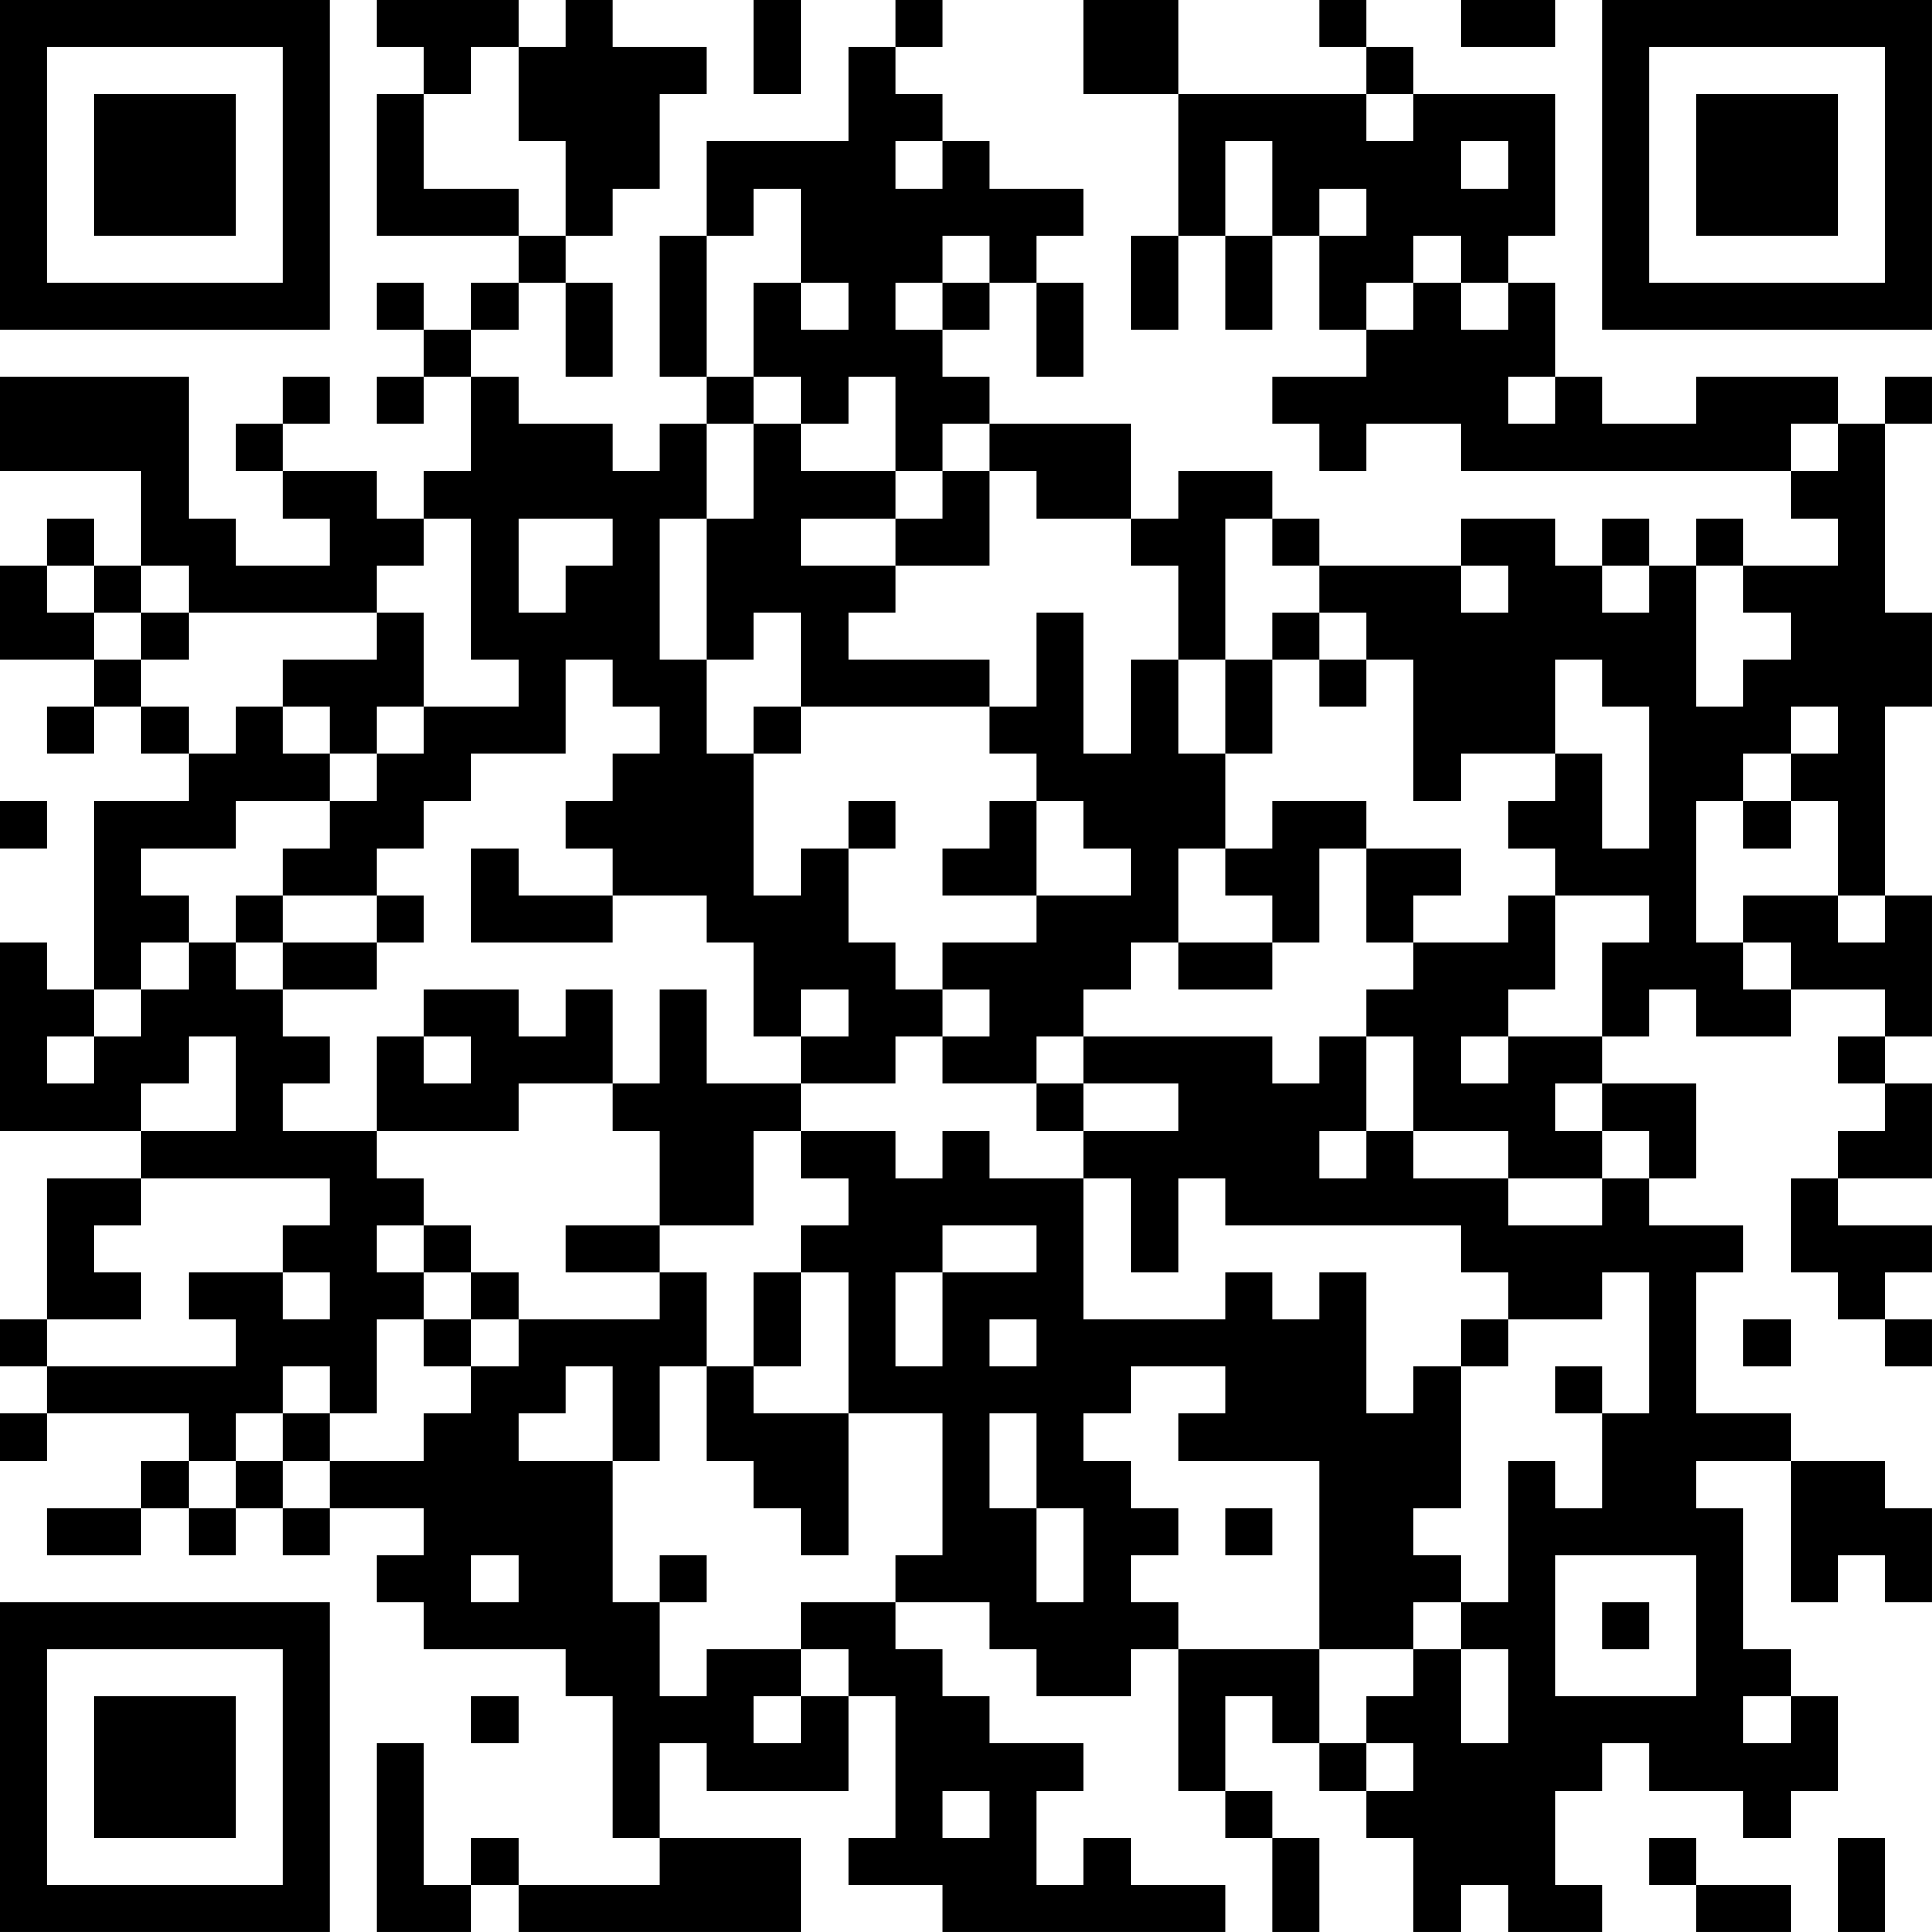 <?xml version="1.0" encoding="UTF-8"?>
<svg xmlns="http://www.w3.org/2000/svg" version="1.1" width="300" height="300" viewBox="0 0 300 300"><rect x="0" y="0" width="300" height="300" fill="#ffffff"/><g transform="scale(7.317)"><g transform="translate(0,0)"><path fill-rule="evenodd" d="M8 0L8 1L9 1L9 2L8 2L8 5L11 5L11 6L10 6L10 7L9 7L9 6L8 6L8 7L9 7L9 8L8 8L8 9L9 9L9 8L10 8L10 10L9 10L9 11L8 11L8 10L6 10L6 9L7 9L7 8L6 8L6 9L5 9L5 10L6 10L6 11L7 11L7 12L5 12L5 11L4 11L4 8L0 8L0 10L3 10L3 12L2 12L2 11L1 11L1 12L0 12L0 14L2 14L2 15L1 15L1 16L2 16L2 15L3 15L3 16L4 16L4 17L2 17L2 21L1 21L1 20L0 20L0 24L3 24L3 25L1 25L1 28L0 28L0 29L1 29L1 30L0 30L0 31L1 31L1 30L4 30L4 31L3 31L3 32L1 32L1 33L3 33L3 32L4 32L4 33L5 33L5 32L6 32L6 33L7 33L7 32L9 32L9 33L8 33L8 34L9 34L9 35L12 35L12 36L13 36L13 39L14 39L14 40L11 40L11 39L10 39L10 40L9 40L9 37L8 37L8 41L10 41L10 40L11 40L11 41L17 41L17 39L14 39L14 37L15 37L15 38L18 38L18 36L19 36L19 39L18 39L18 40L20 40L20 41L26 41L26 40L24 40L24 39L23 39L23 40L22 40L22 38L23 38L23 37L21 37L21 36L20 36L20 35L19 35L19 34L21 34L21 35L22 35L22 36L24 36L24 35L25 35L25 38L26 38L26 39L27 39L27 41L28 41L28 39L27 39L27 38L26 38L26 36L27 36L27 37L28 37L28 38L29 38L29 39L30 39L30 41L31 41L31 40L32 40L32 41L34 41L34 40L33 40L33 38L34 38L34 37L35 37L35 38L37 38L37 39L38 39L38 38L39 38L39 36L38 36L38 35L37 35L37 32L36 32L36 31L38 31L38 34L39 34L39 33L40 33L40 34L41 34L41 32L40 32L40 31L38 31L38 30L36 30L36 27L37 27L37 26L35 26L35 25L36 25L36 23L34 23L34 22L35 22L35 21L36 21L36 22L38 22L38 21L40 21L40 22L39 22L39 23L40 23L40 24L39 24L39 25L38 25L38 27L39 27L39 28L40 28L40 29L41 29L41 28L40 28L40 27L41 27L41 26L39 26L39 25L41 25L41 23L40 23L40 22L41 22L41 19L40 19L40 15L41 15L41 13L40 13L40 9L41 9L41 8L40 8L40 9L39 9L39 8L36 8L36 9L34 9L34 8L33 8L33 6L32 6L32 5L33 5L33 2L30 2L30 1L29 1L29 0L28 0L28 1L29 1L29 2L25 2L25 0L23 0L23 2L25 2L25 5L24 5L24 7L25 7L25 5L26 5L26 7L27 7L27 5L28 5L28 7L29 7L29 8L27 8L27 9L28 9L28 10L29 10L29 9L31 9L31 10L38 10L38 11L39 11L39 12L37 12L37 11L36 11L36 12L35 12L35 11L34 11L34 12L33 12L33 11L31 11L31 12L28 12L28 11L27 11L27 10L25 10L25 11L24 11L24 9L21 9L21 8L20 8L20 7L21 7L21 6L22 6L22 8L23 8L23 6L22 6L22 5L23 5L23 4L21 4L21 3L20 3L20 2L19 2L19 1L20 1L20 0L19 0L19 1L18 1L18 3L15 3L15 5L14 5L14 8L15 8L15 9L14 9L14 10L13 10L13 9L11 9L11 8L10 8L10 7L11 7L11 6L12 6L12 8L13 8L13 6L12 6L12 5L13 5L13 4L14 4L14 2L15 2L15 1L13 1L13 0L12 0L12 1L11 1L11 0ZM16 0L16 2L17 2L17 0ZM31 0L31 1L33 1L33 0ZM10 1L10 2L9 2L9 4L11 4L11 5L12 5L12 3L11 3L11 1ZM29 2L29 3L30 3L30 2ZM19 3L19 4L20 4L20 3ZM26 3L26 5L27 5L27 3ZM31 3L31 4L32 4L32 3ZM16 4L16 5L15 5L15 8L16 8L16 9L15 9L15 11L14 11L14 14L15 14L15 16L16 16L16 19L17 19L17 18L18 18L18 20L19 20L19 21L20 21L20 22L19 22L19 23L17 23L17 22L18 22L18 21L17 21L17 22L16 22L16 20L15 20L15 19L13 19L13 18L12 18L12 17L13 17L13 16L14 16L14 15L13 15L13 14L12 14L12 16L10 16L10 17L9 17L9 18L8 18L8 19L6 19L6 18L7 18L7 17L8 17L8 16L9 16L9 15L11 15L11 14L10 14L10 11L9 11L9 12L8 12L8 13L4 13L4 12L3 12L3 13L2 13L2 12L1 12L1 13L2 13L2 14L3 14L3 15L4 15L4 16L5 16L5 15L6 15L6 16L7 16L7 17L5 17L5 18L3 18L3 19L4 19L4 20L3 20L3 21L2 21L2 22L1 22L1 23L2 23L2 22L3 22L3 21L4 21L4 20L5 20L5 21L6 21L6 22L7 22L7 23L6 23L6 24L8 24L8 25L9 25L9 26L8 26L8 27L9 27L9 28L8 28L8 30L7 30L7 29L6 29L6 30L5 30L5 31L4 31L4 32L5 32L5 31L6 31L6 32L7 32L7 31L9 31L9 30L10 30L10 29L11 29L11 28L14 28L14 27L15 27L15 29L14 29L14 31L13 31L13 29L12 29L12 30L11 30L11 31L13 31L13 34L14 34L14 36L15 36L15 35L17 35L17 36L16 36L16 37L17 37L17 36L18 36L18 35L17 35L17 34L19 34L19 33L20 33L20 30L18 30L18 27L17 27L17 26L18 26L18 25L17 25L17 24L19 24L19 25L20 25L20 24L21 24L21 25L23 25L23 28L26 28L26 27L27 27L27 28L28 28L28 27L29 27L29 30L30 30L30 29L31 29L31 32L30 32L30 33L31 33L31 34L30 34L30 35L28 35L28 31L25 31L25 30L26 30L26 29L24 29L24 30L23 30L23 31L24 31L24 32L25 32L25 33L24 33L24 34L25 34L25 35L28 35L28 37L29 37L29 38L30 38L30 37L29 37L29 36L30 36L30 35L31 35L31 37L32 37L32 35L31 35L31 34L32 34L32 31L33 31L33 32L34 32L34 30L35 30L35 27L34 27L34 28L32 28L32 27L31 27L31 26L26 26L26 25L25 25L25 27L24 27L24 25L23 25L23 24L25 24L25 23L23 23L23 22L27 22L27 23L28 23L28 22L29 22L29 24L28 24L28 25L29 25L29 24L30 24L30 25L32 25L32 26L34 26L34 25L35 25L35 24L34 24L34 23L33 23L33 24L34 24L34 25L32 25L32 24L30 24L30 22L29 22L29 21L30 21L30 20L32 20L32 19L33 19L33 21L32 21L32 22L31 22L31 23L32 23L32 22L34 22L34 20L35 20L35 19L33 19L33 18L32 18L32 17L33 17L33 16L34 16L34 18L35 18L35 15L34 15L34 14L33 14L33 16L31 16L31 17L30 17L30 14L29 14L29 13L28 13L28 12L27 12L27 11L26 11L26 14L25 14L25 12L24 12L24 11L22 11L22 10L21 10L21 9L20 9L20 10L19 10L19 8L18 8L18 9L17 9L17 8L16 8L16 6L17 6L17 7L18 7L18 6L17 6L17 4ZM28 4L28 5L29 5L29 4ZM20 5L20 6L19 6L19 7L20 7L20 6L21 6L21 5ZM30 5L30 6L29 6L29 7L30 7L30 6L31 6L31 7L32 7L32 6L31 6L31 5ZM32 8L32 9L33 9L33 8ZM16 9L16 11L15 11L15 14L16 14L16 13L17 13L17 15L16 15L16 16L17 16L17 15L21 15L21 16L22 16L22 17L21 17L21 18L20 18L20 19L22 19L22 20L20 20L20 21L21 21L21 22L20 22L20 23L22 23L22 24L23 24L23 23L22 23L22 22L23 22L23 21L24 21L24 20L25 20L25 21L27 21L27 20L28 20L28 18L29 18L29 20L30 20L30 19L31 19L31 18L29 18L29 17L27 17L27 18L26 18L26 16L27 16L27 14L28 14L28 15L29 15L29 14L28 14L28 13L27 13L27 14L26 14L26 16L25 16L25 14L24 14L24 16L23 16L23 13L22 13L22 15L21 15L21 14L18 14L18 13L19 13L19 12L21 12L21 10L20 10L20 11L19 11L19 10L17 10L17 9ZM38 9L38 10L39 10L39 9ZM11 11L11 13L12 13L12 12L13 12L13 11ZM17 11L17 12L19 12L19 11ZM31 12L31 13L32 13L32 12ZM34 12L34 13L35 13L35 12ZM36 12L36 15L37 15L37 14L38 14L38 13L37 13L37 12ZM3 13L3 14L4 14L4 13ZM8 13L8 14L6 14L6 15L7 15L7 16L8 16L8 15L9 15L9 13ZM38 15L38 16L37 16L37 17L36 17L36 20L37 20L37 21L38 21L38 20L37 20L37 19L39 19L39 20L40 20L40 19L39 19L39 17L38 17L38 16L39 16L39 15ZM0 17L0 18L1 18L1 17ZM18 17L18 18L19 18L19 17ZM22 17L22 19L24 19L24 18L23 18L23 17ZM37 17L37 18L38 18L38 17ZM10 18L10 20L13 20L13 19L11 19L11 18ZM25 18L25 20L27 20L27 19L26 19L26 18ZM5 19L5 20L6 20L6 21L8 21L8 20L9 20L9 19L8 19L8 20L6 20L6 19ZM9 21L9 22L8 22L8 24L11 24L11 23L13 23L13 24L14 24L14 26L12 26L12 27L14 27L14 26L16 26L16 24L17 24L17 23L15 23L15 21L14 21L14 23L13 23L13 21L12 21L12 22L11 22L11 21ZM4 22L4 23L3 23L3 24L5 24L5 22ZM9 22L9 23L10 23L10 22ZM3 25L3 26L2 26L2 27L3 27L3 28L1 28L1 29L5 29L5 28L4 28L4 27L6 27L6 28L7 28L7 27L6 27L6 26L7 26L7 25ZM9 26L9 27L10 27L10 28L9 28L9 29L10 29L10 28L11 28L11 27L10 27L10 26ZM20 26L20 27L19 27L19 29L20 29L20 27L22 27L22 26ZM16 27L16 29L15 29L15 31L16 31L16 32L17 32L17 33L18 33L18 30L16 30L16 29L17 29L17 27ZM21 28L21 29L22 29L22 28ZM31 28L31 29L32 29L32 28ZM37 28L37 29L38 29L38 28ZM33 29L33 30L34 30L34 29ZM6 30L6 31L7 31L7 30ZM21 30L21 32L22 32L22 34L23 34L23 32L22 32L22 30ZM26 32L26 33L27 33L27 32ZM10 33L10 34L11 34L11 33ZM14 33L14 34L15 34L15 33ZM33 33L33 36L36 36L36 33ZM34 34L34 35L35 35L35 34ZM10 36L10 37L11 37L11 36ZM37 36L37 37L38 37L38 36ZM20 38L20 39L21 39L21 38ZM35 39L35 40L36 40L36 41L38 41L38 40L36 40L36 39ZM39 39L39 41L40 41L40 39ZM0 0L0 7L7 7L7 0ZM1 1L1 6L6 6L6 1ZM2 2L2 5L5 5L5 2ZM34 0L34 7L41 7L41 0ZM35 1L35 6L40 6L40 1ZM36 2L36 5L39 5L39 2ZM0 34L0 41L7 41L7 34ZM1 35L1 40L6 40L6 35ZM2 36L2 39L5 39L5 36Z" fill="#000000"/></g></g></svg>
